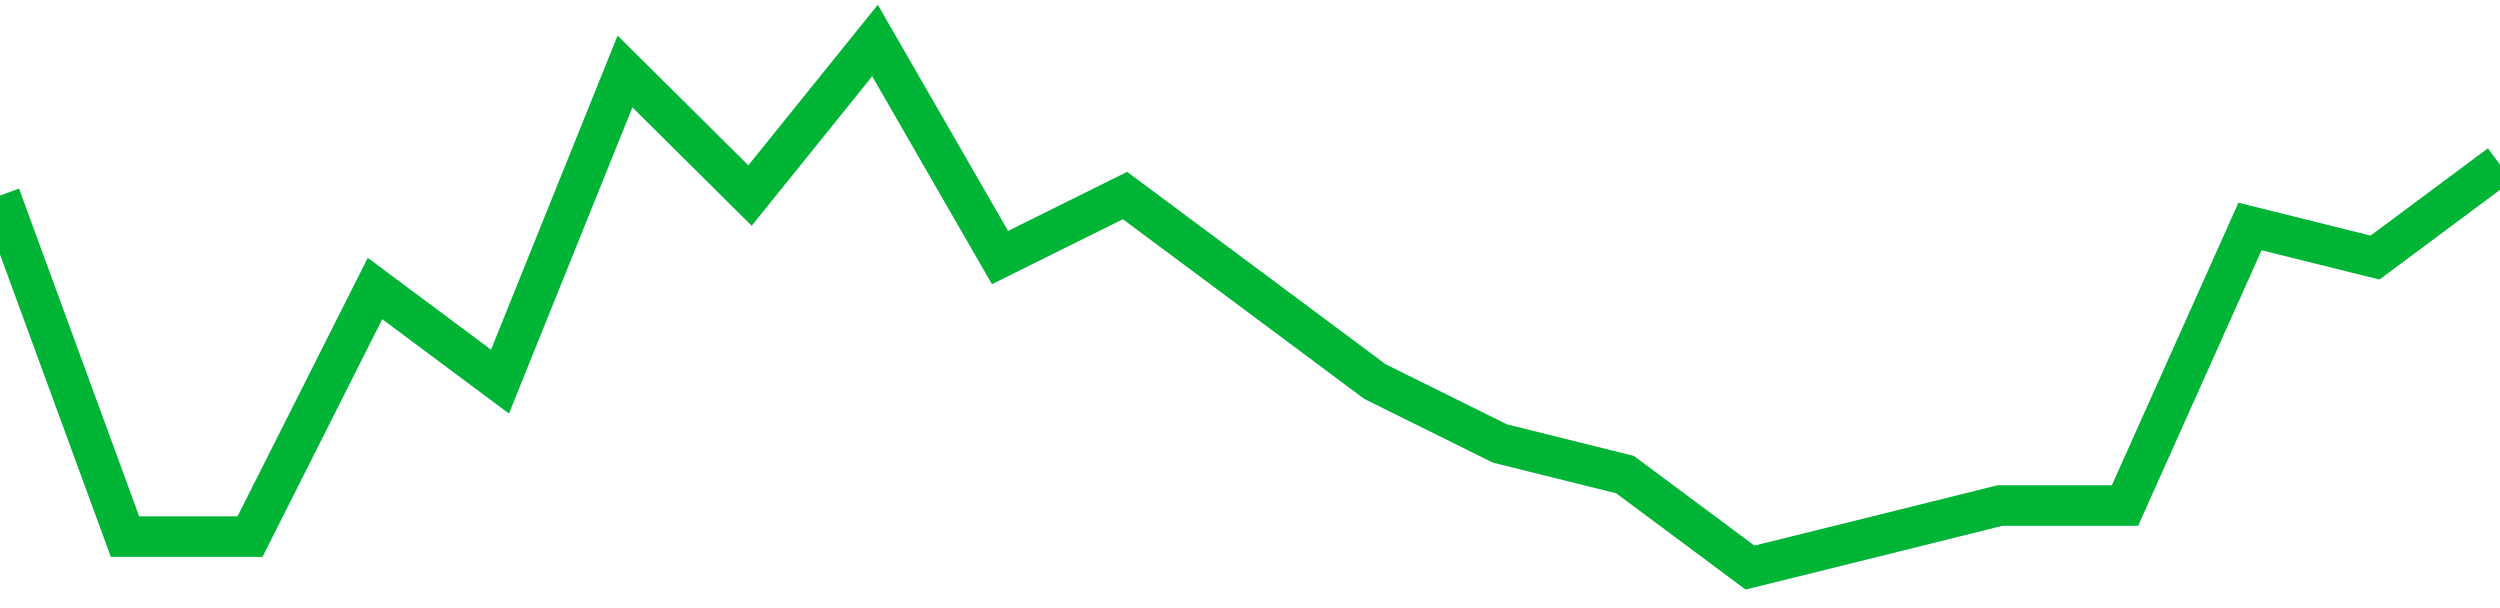<!-- Generated with https://github.com/jxxe/sparkline/ --><svg viewBox="0 0 185 45" class="sparkline" xmlns="http://www.w3.org/2000/svg"><path class="sparkline--fill" d="M 0 14.47 L 0 14.47 L 9.25 39.71 L 18.5 39.71 L 27.75 21.35 L 37 28.24 L 46.25 5.29 L 55.5 14.47 L 64.75 3 L 74 19.06 L 83.25 14.47 L 92.5 21.35 L 101.75 28.24 L 111 32.82 L 120.25 35.12 L 129.5 42 L 138.75 39.71 L 148 37.41 L 157.25 37.41 L 166.5 16.76 L 175.75 19.06 L 185 12.18 V 45 L 0 45 Z" stroke="none" fill="none" ></path><path class="sparkline--line" d="M 0 14.47 L 0 14.47 L 9.25 39.71 L 18.5 39.71 L 27.75 21.35 L 37 28.24 L 46.25 5.29 L 55.5 14.47 L 64.75 3 L 74 19.06 L 83.25 14.47 L 92.5 21.35 L 101.75 28.24 L 111 32.82 L 120.25 35.12 L 129.5 42 L 138.75 39.71 L 148 37.41 L 157.25 37.41 L 166.5 16.76 L 175.75 19.06 L 185 12.18" fill="none" stroke-width="3" stroke="#00B436" ></path></svg>